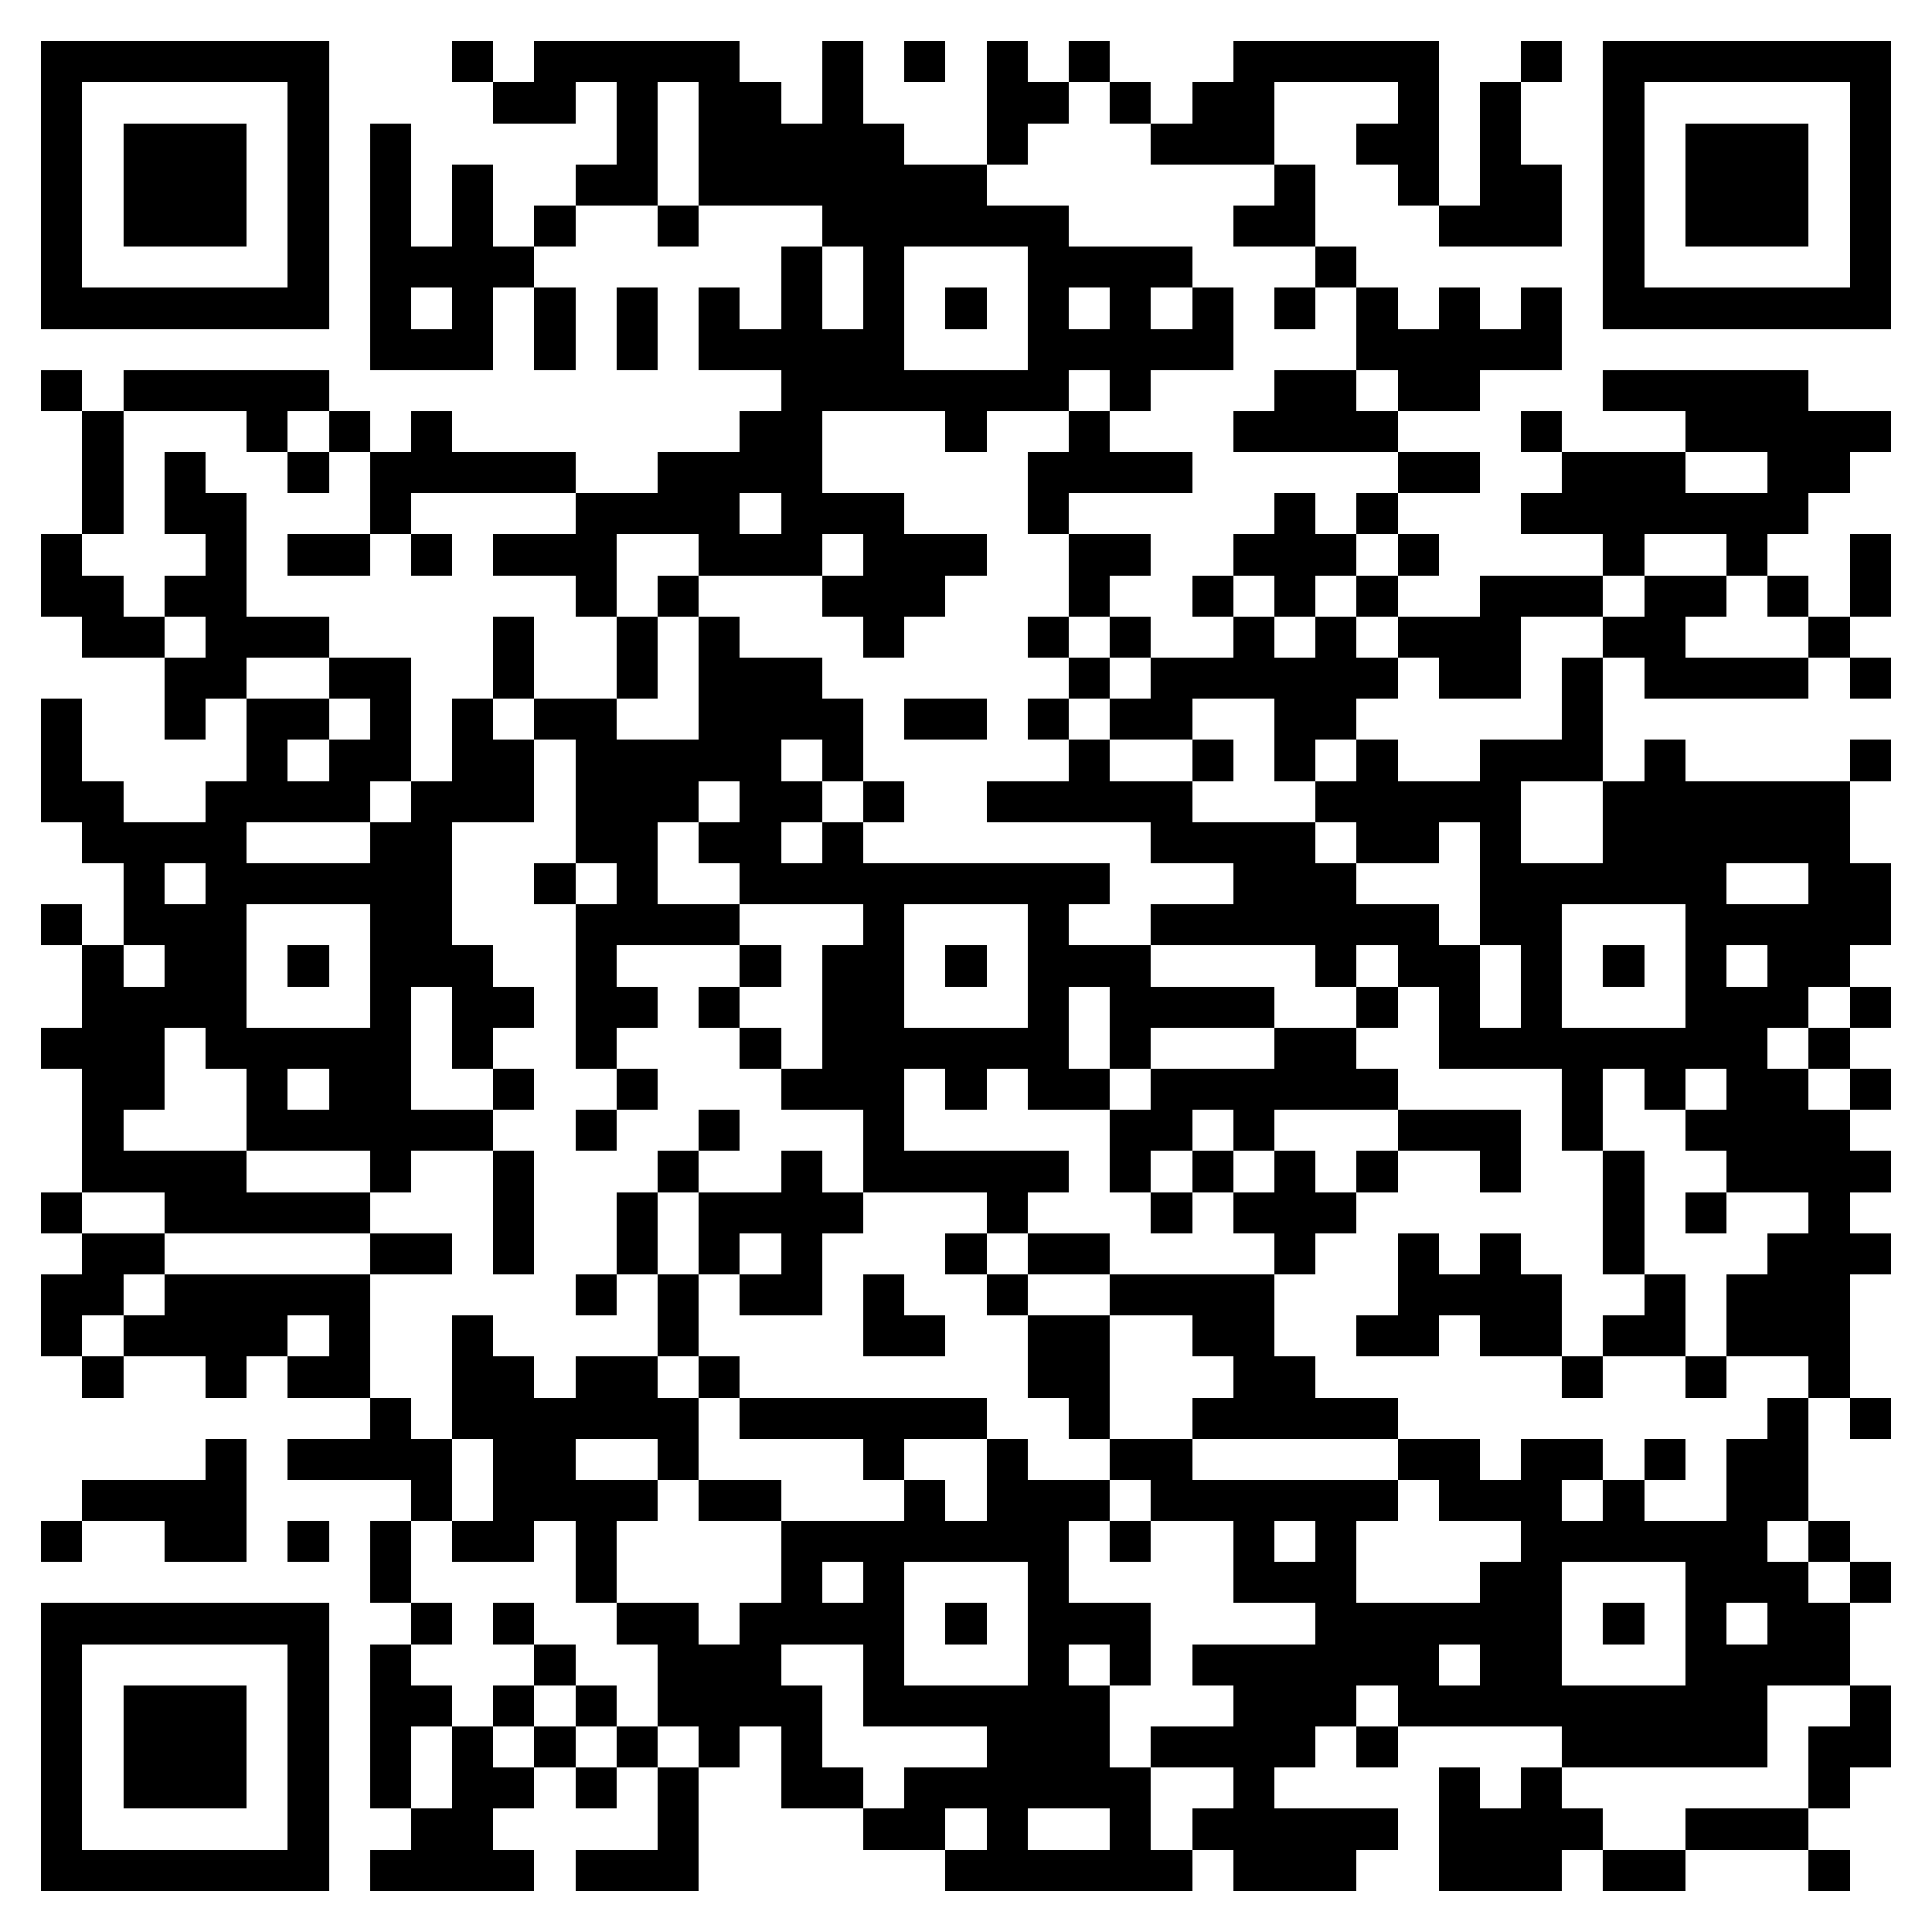 <svg xmlns="http://www.w3.org/2000/svg" viewBox="0 0 47 47" shape-rendering="crispEdges"><path fill="#ffffff" d="M0 0h47v47H0z"/><path stroke="#000000" d="M1 1.5h7m3 0h1m1 0h5m2 0h1m1 0h1m1 0h1m1 0h1m3 0h5m2 0h1m1 0h7M1 2.5h1m5 0h1m4 0h2m1 0h1m1 0h2m1 0h1m3 0h2m1 0h1m1 0h2m3 0h1m1 0h1m2 0h1m5 0h1M1 3.5h1m1 0h3m1 0h1m1 0h1m5 0h1m1 0h5m2 0h1m3 0h3m2 0h2m1 0h1m2 0h1m1 0h3m1 0h1M1 4.5h1m1 0h3m1 0h1m1 0h1m1 0h1m2 0h2m1 0h7m7 0h1m2 0h1m1 0h2m1 0h1m1 0h3m1 0h1M1 5.5h1m1 0h3m1 0h1m1 0h1m1 0h1m1 0h1m2 0h1m3 0h6m4 0h2m3 0h3m1 0h1m1 0h3m1 0h1M1 6.5h1m5 0h1m1 0h4m6 0h1m1 0h1m3 0h4m3 0h1m6 0h1m5 0h1M1 7.5h7m1 0h1m1 0h1m1 0h1m1 0h1m1 0h1m1 0h1m1 0h1m1 0h1m1 0h1m1 0h1m1 0h1m1 0h1m1 0h1m1 0h1m1 0h1m1 0h7M9 8.5h3m1 0h1m1 0h1m1 0h5m3 0h5m3 0h5M1 9.5h1m1 0h5m11 0h7m1 0h1m3 0h2m1 0h2m3 0h5M2 10.5h1m3 0h1m1 0h1m1 0h1m7 0h2m3 0h1m2 0h1m3 0h4m3 0h1m3 0h5M2 11.5h1m1 0h1m2 0h1m1 0h5m2 0h4m5 0h4m5 0h2m2 0h3m2 0h2M2 12.5h1m1 0h2m3 0h1m4 0h4m1 0h3m3 0h1m5 0h1m1 0h1m3 0h7M1 13.5h1m3 0h1m1 0h2m1 0h1m1 0h3m2 0h3m1 0h3m2 0h2m2 0h3m1 0h1m4 0h1m2 0h1m2 0h1M1 14.5h2m1 0h2m8 0h1m1 0h1m3 0h3m3 0h1m2 0h1m1 0h1m1 0h1m2 0h3m1 0h2m1 0h1m1 0h1M2 15.5h2m1 0h3m4 0h1m2 0h1m1 0h1m3 0h1m3 0h1m1 0h1m2 0h1m1 0h1m1 0h3m2 0h2m3 0h1M4 16.5h2m2 0h2m2 0h1m2 0h1m1 0h3m6 0h1m1 0h6m1 0h2m1 0h1m1 0h4m1 0h1M1 17.5h1m2 0h1m1 0h2m1 0h1m1 0h1m1 0h2m2 0h4m1 0h2m1 0h1m1 0h2m2 0h2m5 0h1M1 18.5h1m4 0h1m1 0h2m1 0h2m1 0h5m1 0h1m5 0h1m2 0h1m1 0h1m1 0h1m2 0h3m1 0h1m4 0h1M1 19.5h2m2 0h4m1 0h3m1 0h3m1 0h2m1 0h1m2 0h5m3 0h5m2 0h6M2 20.5h4m3 0h2m3 0h2m1 0h2m1 0h1m7 0h4m1 0h2m1 0h1m2 0h6M3 21.5h1m1 0h6m2 0h1m1 0h1m2 0h9m3 0h3m3 0h6m2 0h2M1 22.5h1m1 0h3m3 0h2m3 0h4m3 0h1m3 0h1m2 0h7m1 0h2m3 0h5M2 23.5h1m1 0h2m1 0h1m1 0h3m2 0h1m3 0h1m1 0h2m1 0h1m1 0h3m4 0h1m1 0h2m1 0h1m1 0h1m1 0h1m1 0h2M2 24.5h4m3 0h1m1 0h2m1 0h2m1 0h1m2 0h2m3 0h1m1 0h4m2 0h1m1 0h1m1 0h1m3 0h3m1 0h1M1 25.5h3m1 0h5m1 0h1m2 0h1m3 0h1m1 0h6m1 0h1m3 0h2m2 0h8m1 0h1M2 26.5h2m2 0h1m1 0h2m2 0h1m2 0h1m3 0h3m1 0h1m1 0h2m1 0h6m4 0h1m1 0h1m1 0h2m1 0h1M2 27.5h1m3 0h6m2 0h1m2 0h1m3 0h1m5 0h2m1 0h1m3 0h3m1 0h1m2 0h4M2 28.5h4m3 0h1m2 0h1m3 0h1m2 0h1m1 0h5m1 0h1m1 0h1m1 0h1m1 0h1m2 0h1m2 0h1m2 0h4M1 29.5h1m2 0h5m3 0h1m2 0h1m1 0h4m3 0h1m3 0h1m1 0h3m6 0h1m1 0h1m2 0h1M2 30.5h2m5 0h2m1 0h1m2 0h1m1 0h1m1 0h1m3 0h1m1 0h2m4 0h1m2 0h1m1 0h1m2 0h1m3 0h3M1 31.5h2m1 0h5m5 0h1m1 0h1m1 0h2m1 0h1m2 0h1m2 0h4m3 0h4m2 0h1m1 0h3M1 32.5h1m1 0h4m1 0h1m2 0h1m4 0h1m4 0h2m2 0h2m2 0h2m2 0h2m1 0h2m1 0h2m1 0h3M2 33.5h1m2 0h1m1 0h2m2 0h2m1 0h2m1 0h1m7 0h2m3 0h2m6 0h1m2 0h1m2 0h1M9 34.5h1m1 0h6m1 0h6m2 0h1m2 0h5m9 0h1m1 0h1M5 35.5h1m1 0h4m1 0h2m2 0h1m4 0h1m2 0h1m2 0h2m5 0h2m1 0h2m1 0h1m1 0h2M2 36.5h4m4 0h1m1 0h4m1 0h2m3 0h1m1 0h3m1 0h6m1 0h3m1 0h1m2 0h2M1 37.5h1m2 0h2m1 0h1m1 0h1m1 0h2m1 0h1m4 0h7m1 0h1m2 0h1m1 0h1m4 0h6m1 0h1M9 38.5h1m4 0h1m4 0h1m1 0h1m3 0h1m4 0h3m3 0h2m3 0h3m1 0h1M1 39.5h7m2 0h1m1 0h1m2 0h2m1 0h4m1 0h1m1 0h3m4 0h6m1 0h1m1 0h1m1 0h2M1 40.5h1m5 0h1m1 0h1m3 0h1m2 0h3m2 0h1m3 0h1m1 0h1m1 0h6m1 0h2m3 0h4M1 41.5h1m1 0h3m1 0h1m1 0h2m1 0h1m1 0h1m1 0h4m1 0h6m3 0h3m1 0h9m2 0h1M1 42.5h1m1 0h3m1 0h1m1 0h1m1 0h1m1 0h1m1 0h1m1 0h1m1 0h1m4 0h3m1 0h4m1 0h1m4 0h5m1 0h2M1 43.5h1m1 0h3m1 0h1m1 0h1m1 0h2m1 0h1m1 0h1m2 0h2m1 0h6m2 0h1m4 0h1m1 0h1m6 0h1M1 44.5h1m5 0h1m2 0h2m4 0h1m4 0h2m1 0h1m2 0h1m1 0h5m1 0h4m2 0h3M1 45.5h7m1 0h4m1 0h3m6 0h6m1 0h3m2 0h3m1 0h2m3 0h1"/></svg>
